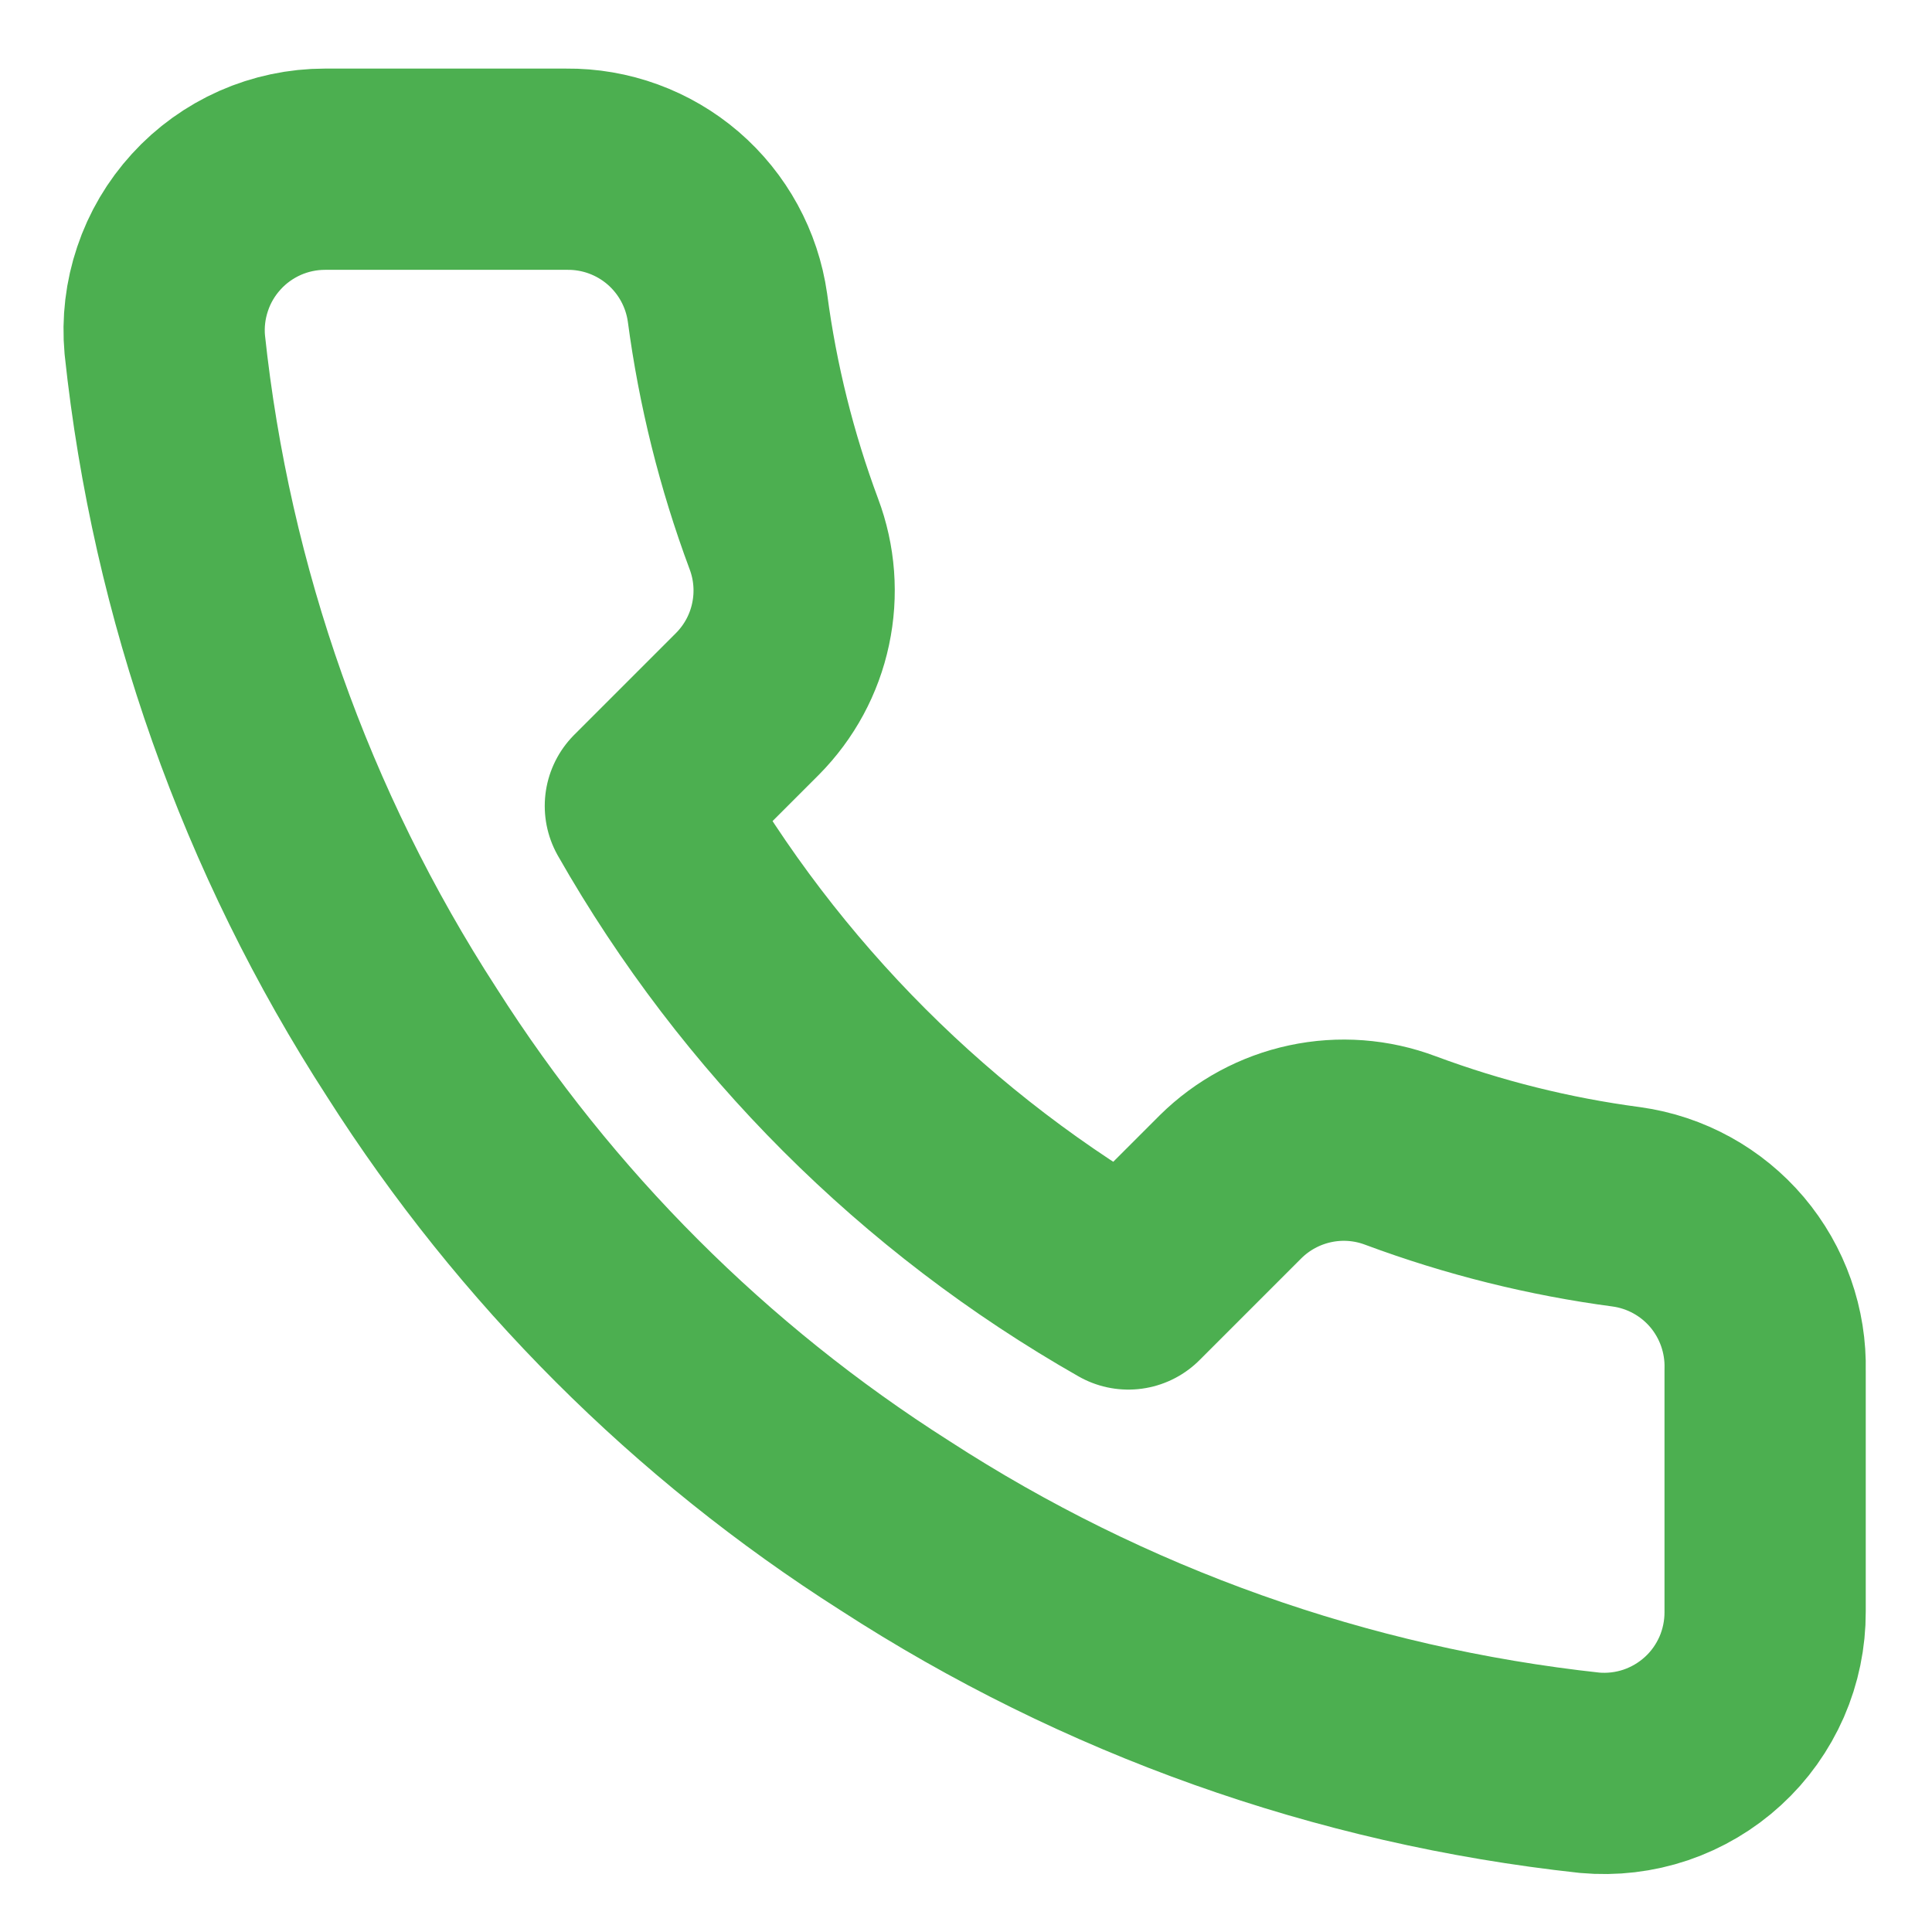 <?xml version="1.0" encoding="UTF-8"?> <svg xmlns="http://www.w3.org/2000/svg" width="24" height="24" viewBox="0 0 24 24" fill="none"> <path d="M21.927 17.022V20.022C21.928 20.3 21.871 20.576 21.76 20.831C21.648 21.086 21.485 21.316 21.279 21.504C21.074 21.692 20.832 21.835 20.568 21.925C20.304 22.014 20.025 22.047 19.747 22.022C16.67 21.688 13.714 20.636 11.117 18.952C8.701 17.417 6.653 15.368 5.117 12.952C3.427 10.343 2.376 7.373 2.047 4.282C2.022 4.005 2.055 3.727 2.144 3.464C2.232 3.2 2.375 2.959 2.562 2.754C2.749 2.548 2.977 2.385 3.231 2.272C3.485 2.16 3.76 2.102 4.037 2.102H7.037C7.523 2.097 7.993 2.269 8.361 2.585C8.729 2.902 8.969 3.341 9.037 3.822C9.164 4.782 9.399 5.725 9.737 6.632C9.872 6.99 9.901 7.379 9.821 7.753C9.742 8.127 9.556 8.47 9.287 8.742L8.017 10.012C9.441 12.515 11.514 14.588 14.017 16.012L15.287 14.742C15.559 14.473 15.902 14.288 16.276 14.208C16.65 14.128 17.039 14.157 17.397 14.292C18.305 14.63 19.247 14.865 20.207 14.992C20.693 15.06 21.137 15.305 21.454 15.679C21.771 16.054 21.939 16.532 21.927 17.022Z" stroke="#4CAF50" stroke-width="2.5" stroke-linecap="round" stroke-linejoin="round"></path> </svg> 